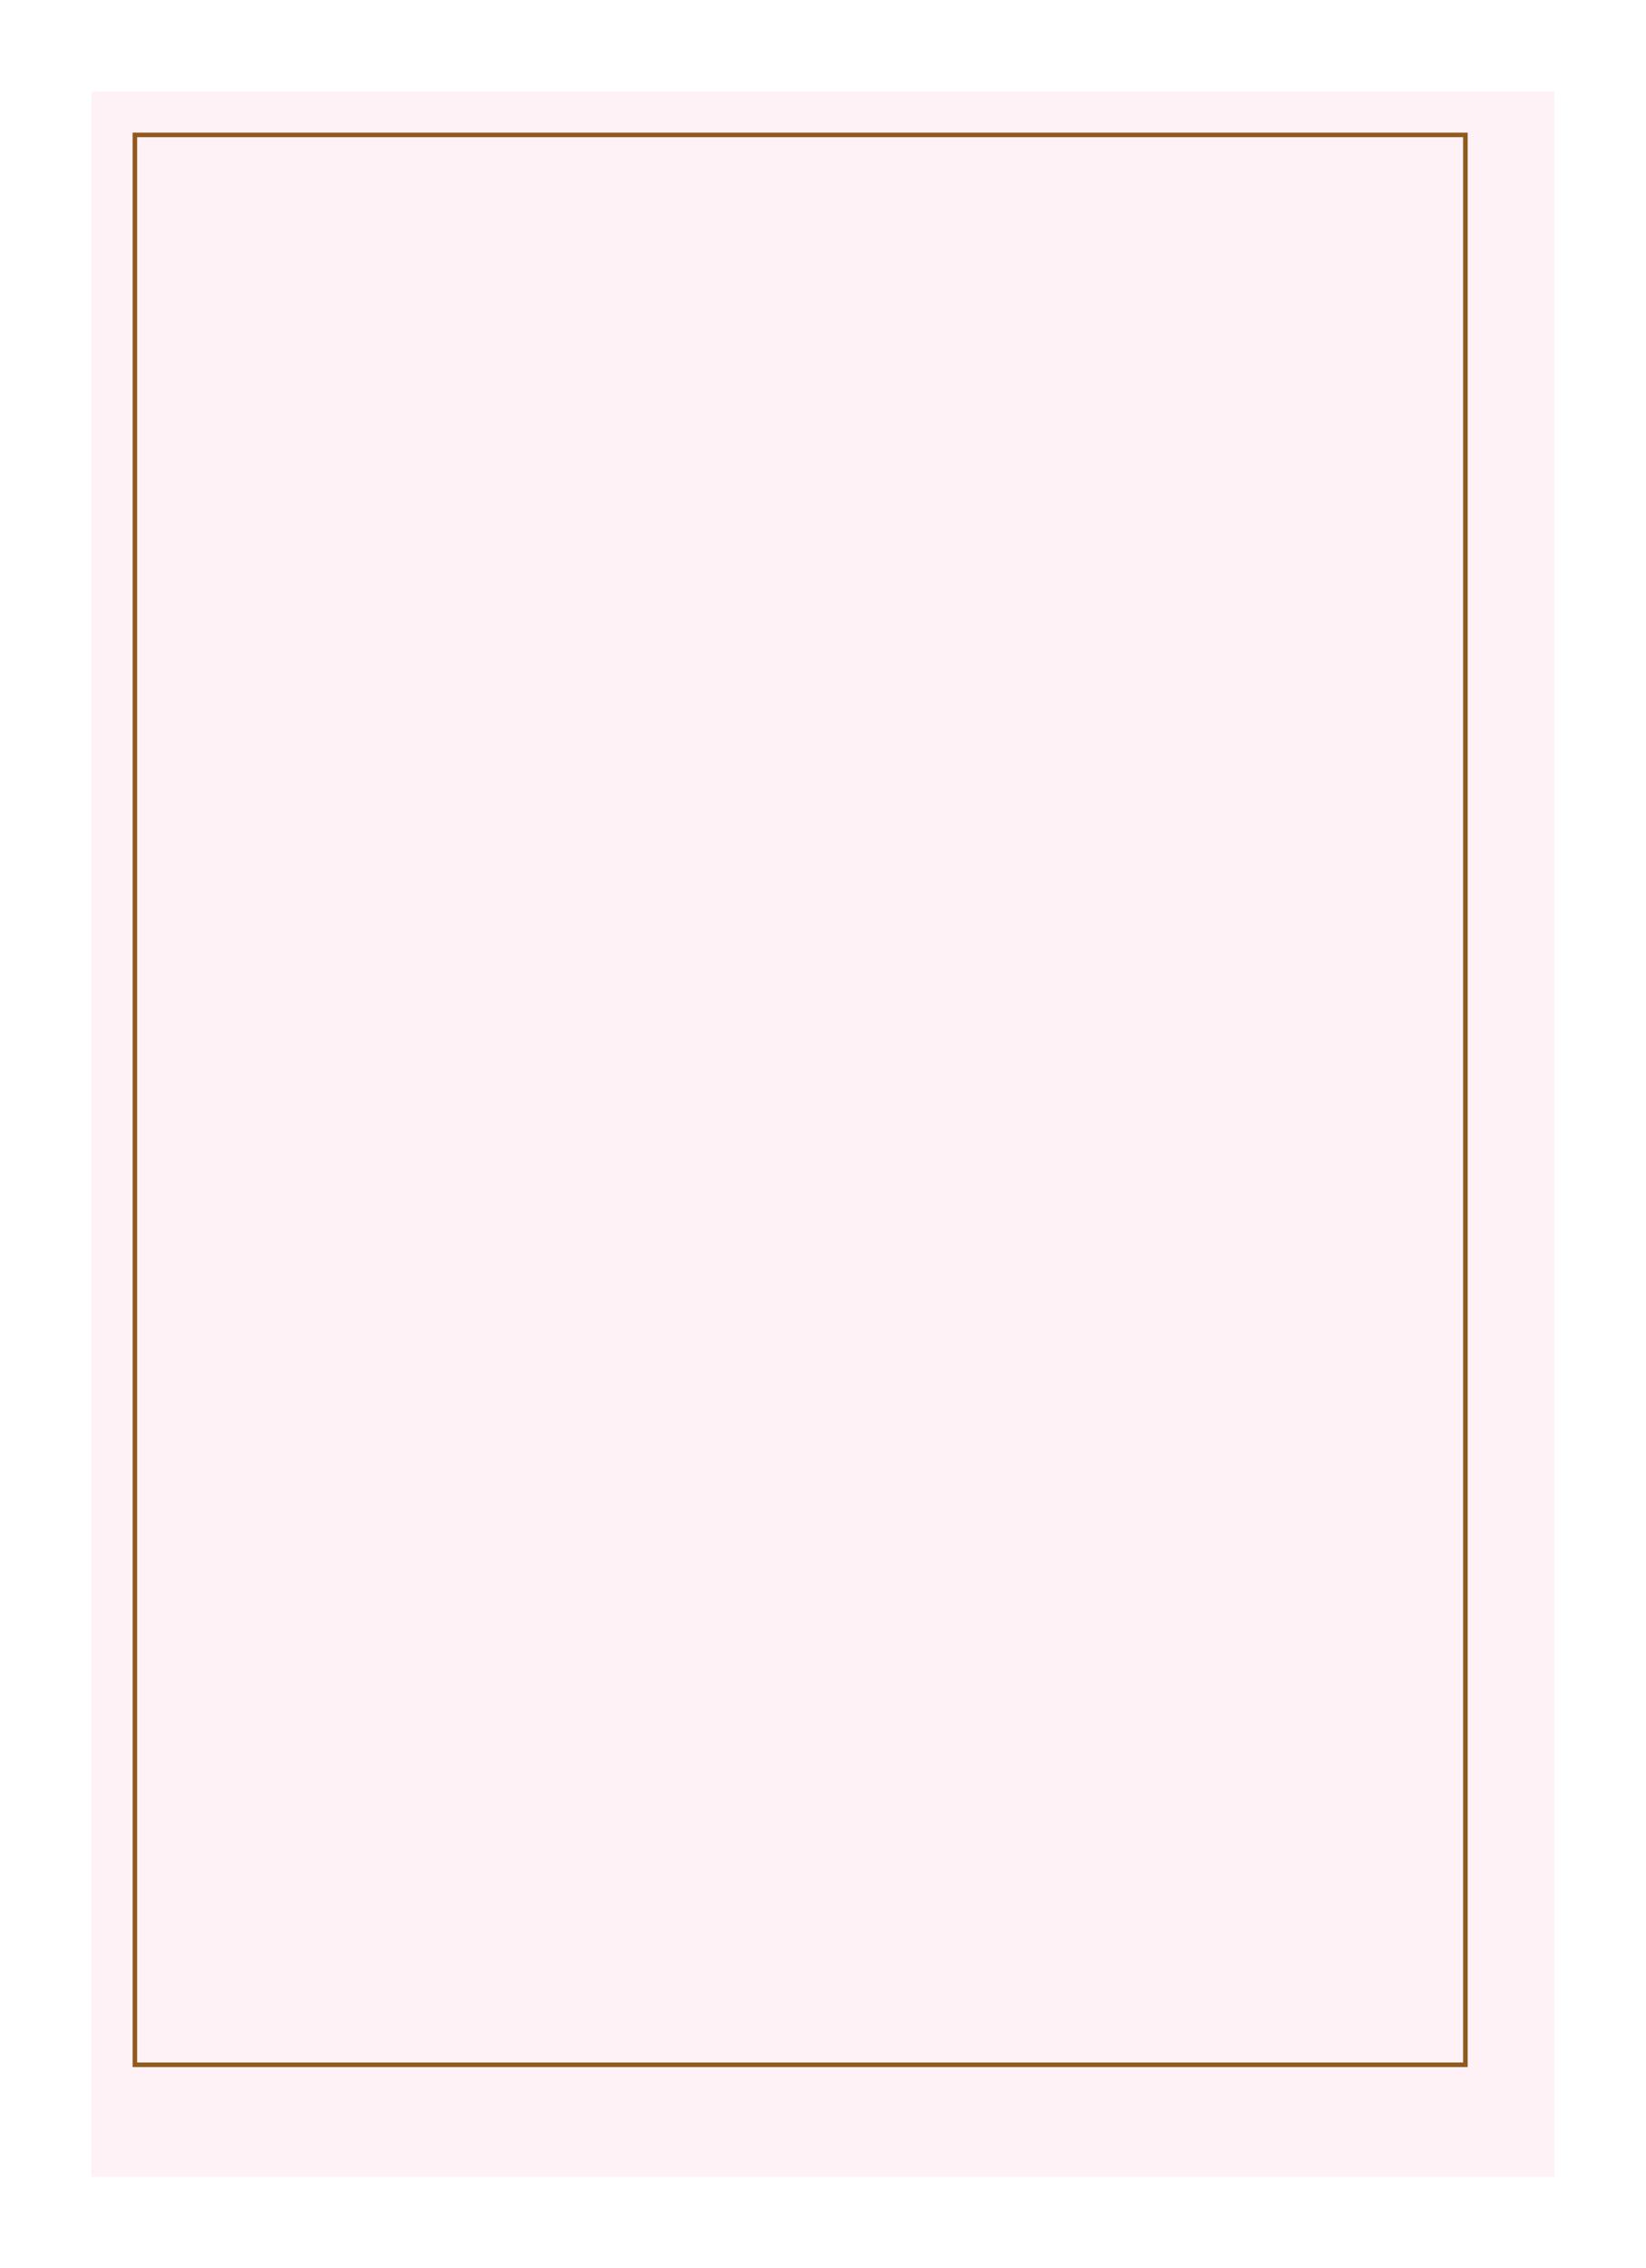 <?xml version="1.0" encoding="UTF-8"?> <svg xmlns="http://www.w3.org/2000/svg" width="360" height="496" viewBox="0 0 360 496" fill="none"><g filter="url(#filter0_d_2188_2350)"><rect x="15" y="15" width="320" height="456" fill="#FFF2F7"></rect></g><rect x="29.5" y="29.5" width="291" height="422" fill="#FFF2F7" stroke="#8F5A1C"></rect><defs><filter id="filter0_d_2188_2350" x="0" y="0" width="360" height="496" filterUnits="userSpaceOnUse" color-interpolation-filters="sRGB"><feFlood flood-opacity="0" result="BackgroundImageFix"></feFlood><feColorMatrix in="SourceAlpha" type="matrix" values="0 0 0 0 0 0 0 0 0 0 0 0 0 0 0 0 0 0 127 0" result="hardAlpha"></feColorMatrix><feOffset dx="5" dy="5"></feOffset><feGaussianBlur stdDeviation="10"></feGaussianBlur><feComposite in2="hardAlpha" operator="out"></feComposite><feColorMatrix type="matrix" values="0 0 0 0 0.154 0 0 0 0 0.074 0 0 0 0 0 0 0 0 0.25 0"></feColorMatrix><feBlend mode="normal" in2="BackgroundImageFix" result="effect1_dropShadow_2188_2350"></feBlend><feBlend mode="normal" in="SourceGraphic" in2="effect1_dropShadow_2188_2350" result="shape"></feBlend></filter></defs></svg> 